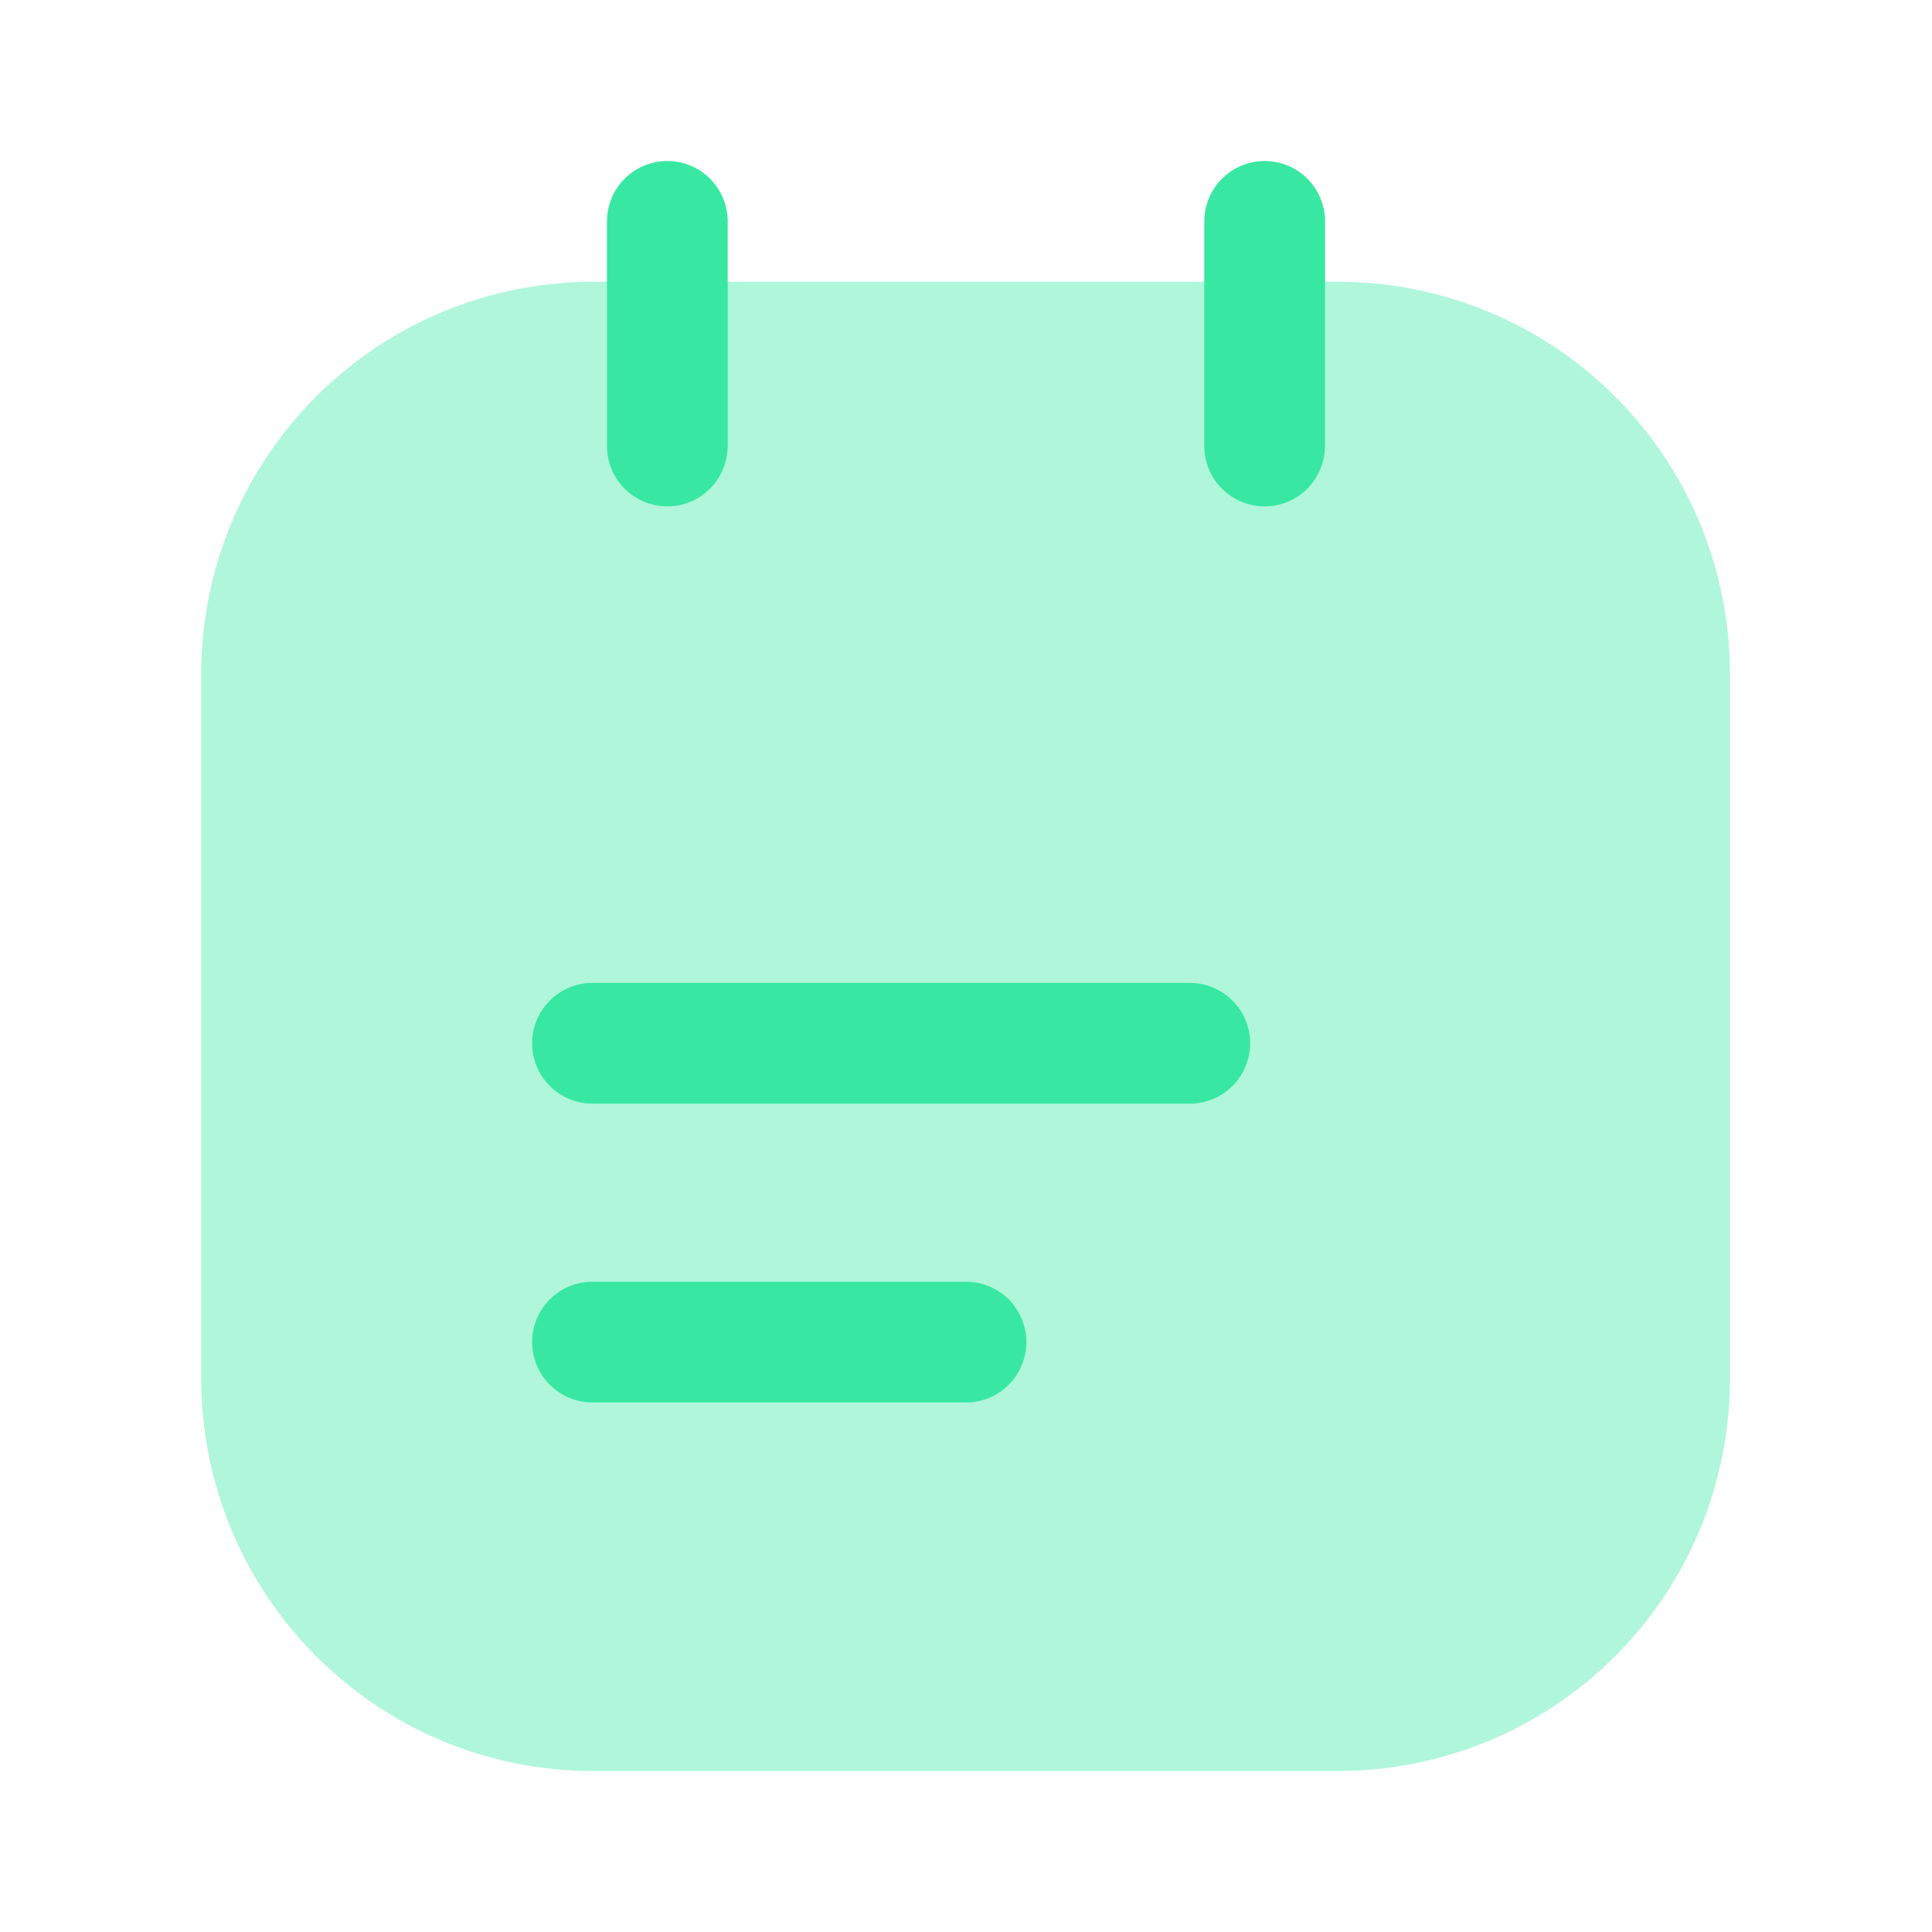 <svg width="36" height="36" viewBox="0 0 36 36" fill="#38E8A2" xmlns="http://www.w3.org/2000/svg">
<path opacity="0.4" d="M11.055 33H24.93C25.889 33 26.839 32.811 27.726 32.444C28.612 32.077 29.417 31.539 30.095 30.86C30.774 30.182 31.312 29.377 31.679 28.491C32.046 27.604 32.235 26.654 32.235 25.695V12.555C32.235 11.596 32.046 10.646 31.679 9.759C31.312 8.873 30.774 8.068 30.095 7.39C29.417 6.711 28.612 6.173 27.726 5.806C26.839 5.439 25.889 5.25 24.93 5.25H11.055C9.118 5.25 7.26 6.02 5.89 7.39C4.52 8.76 3.75 10.618 3.75 12.555V25.68C3.75 29.73 7.02 33 11.055 33Z" fill="#38E8A2"/>
<path d="M12.435 9.435C11.805 9.435 11.31 8.925 11.31 8.31V4.125C11.31 3.827 11.429 3.54 11.639 3.329C11.851 3.119 12.137 3 12.435 3C12.733 3 13.02 3.119 13.23 3.329C13.441 3.54 13.56 3.827 13.56 4.125V8.295C13.56 8.925 13.065 9.435 12.435 9.435ZM23.565 9.435C22.935 9.435 22.44 8.925 22.44 8.31V4.125C22.44 3.827 22.559 3.54 22.77 3.329C22.98 3.119 23.267 3 23.565 3C23.863 3 24.15 3.119 24.36 3.329C24.572 3.54 24.69 3.827 24.69 4.125V8.295C24.69 8.925 24.195 9.435 23.565 9.435ZM22.17 20.565H11.04C10.742 20.565 10.456 20.447 10.245 20.235C10.034 20.024 9.915 19.738 9.915 19.44C9.915 19.142 10.034 18.855 10.245 18.645C10.456 18.433 10.742 18.315 11.04 18.315H22.17C22.468 18.315 22.755 18.433 22.965 18.645C23.177 18.855 23.295 19.142 23.295 19.44C23.295 19.738 23.177 20.024 22.965 20.235C22.755 20.447 22.468 20.565 22.17 20.565ZM18 26.133H11.04C10.742 26.133 10.456 26.015 10.245 25.803C10.034 25.593 9.915 25.306 9.915 25.008C9.915 24.71 10.034 24.424 10.245 24.212C10.456 24.002 10.742 23.883 11.04 23.883H18C18.298 23.883 18.585 24.002 18.796 24.212C19.006 24.424 19.125 24.71 19.125 25.008C19.125 25.306 19.006 25.593 18.796 25.803C18.585 26.015 18.298 26.133 18 26.133Z" fill="#38E8A2"/>
</svg>
